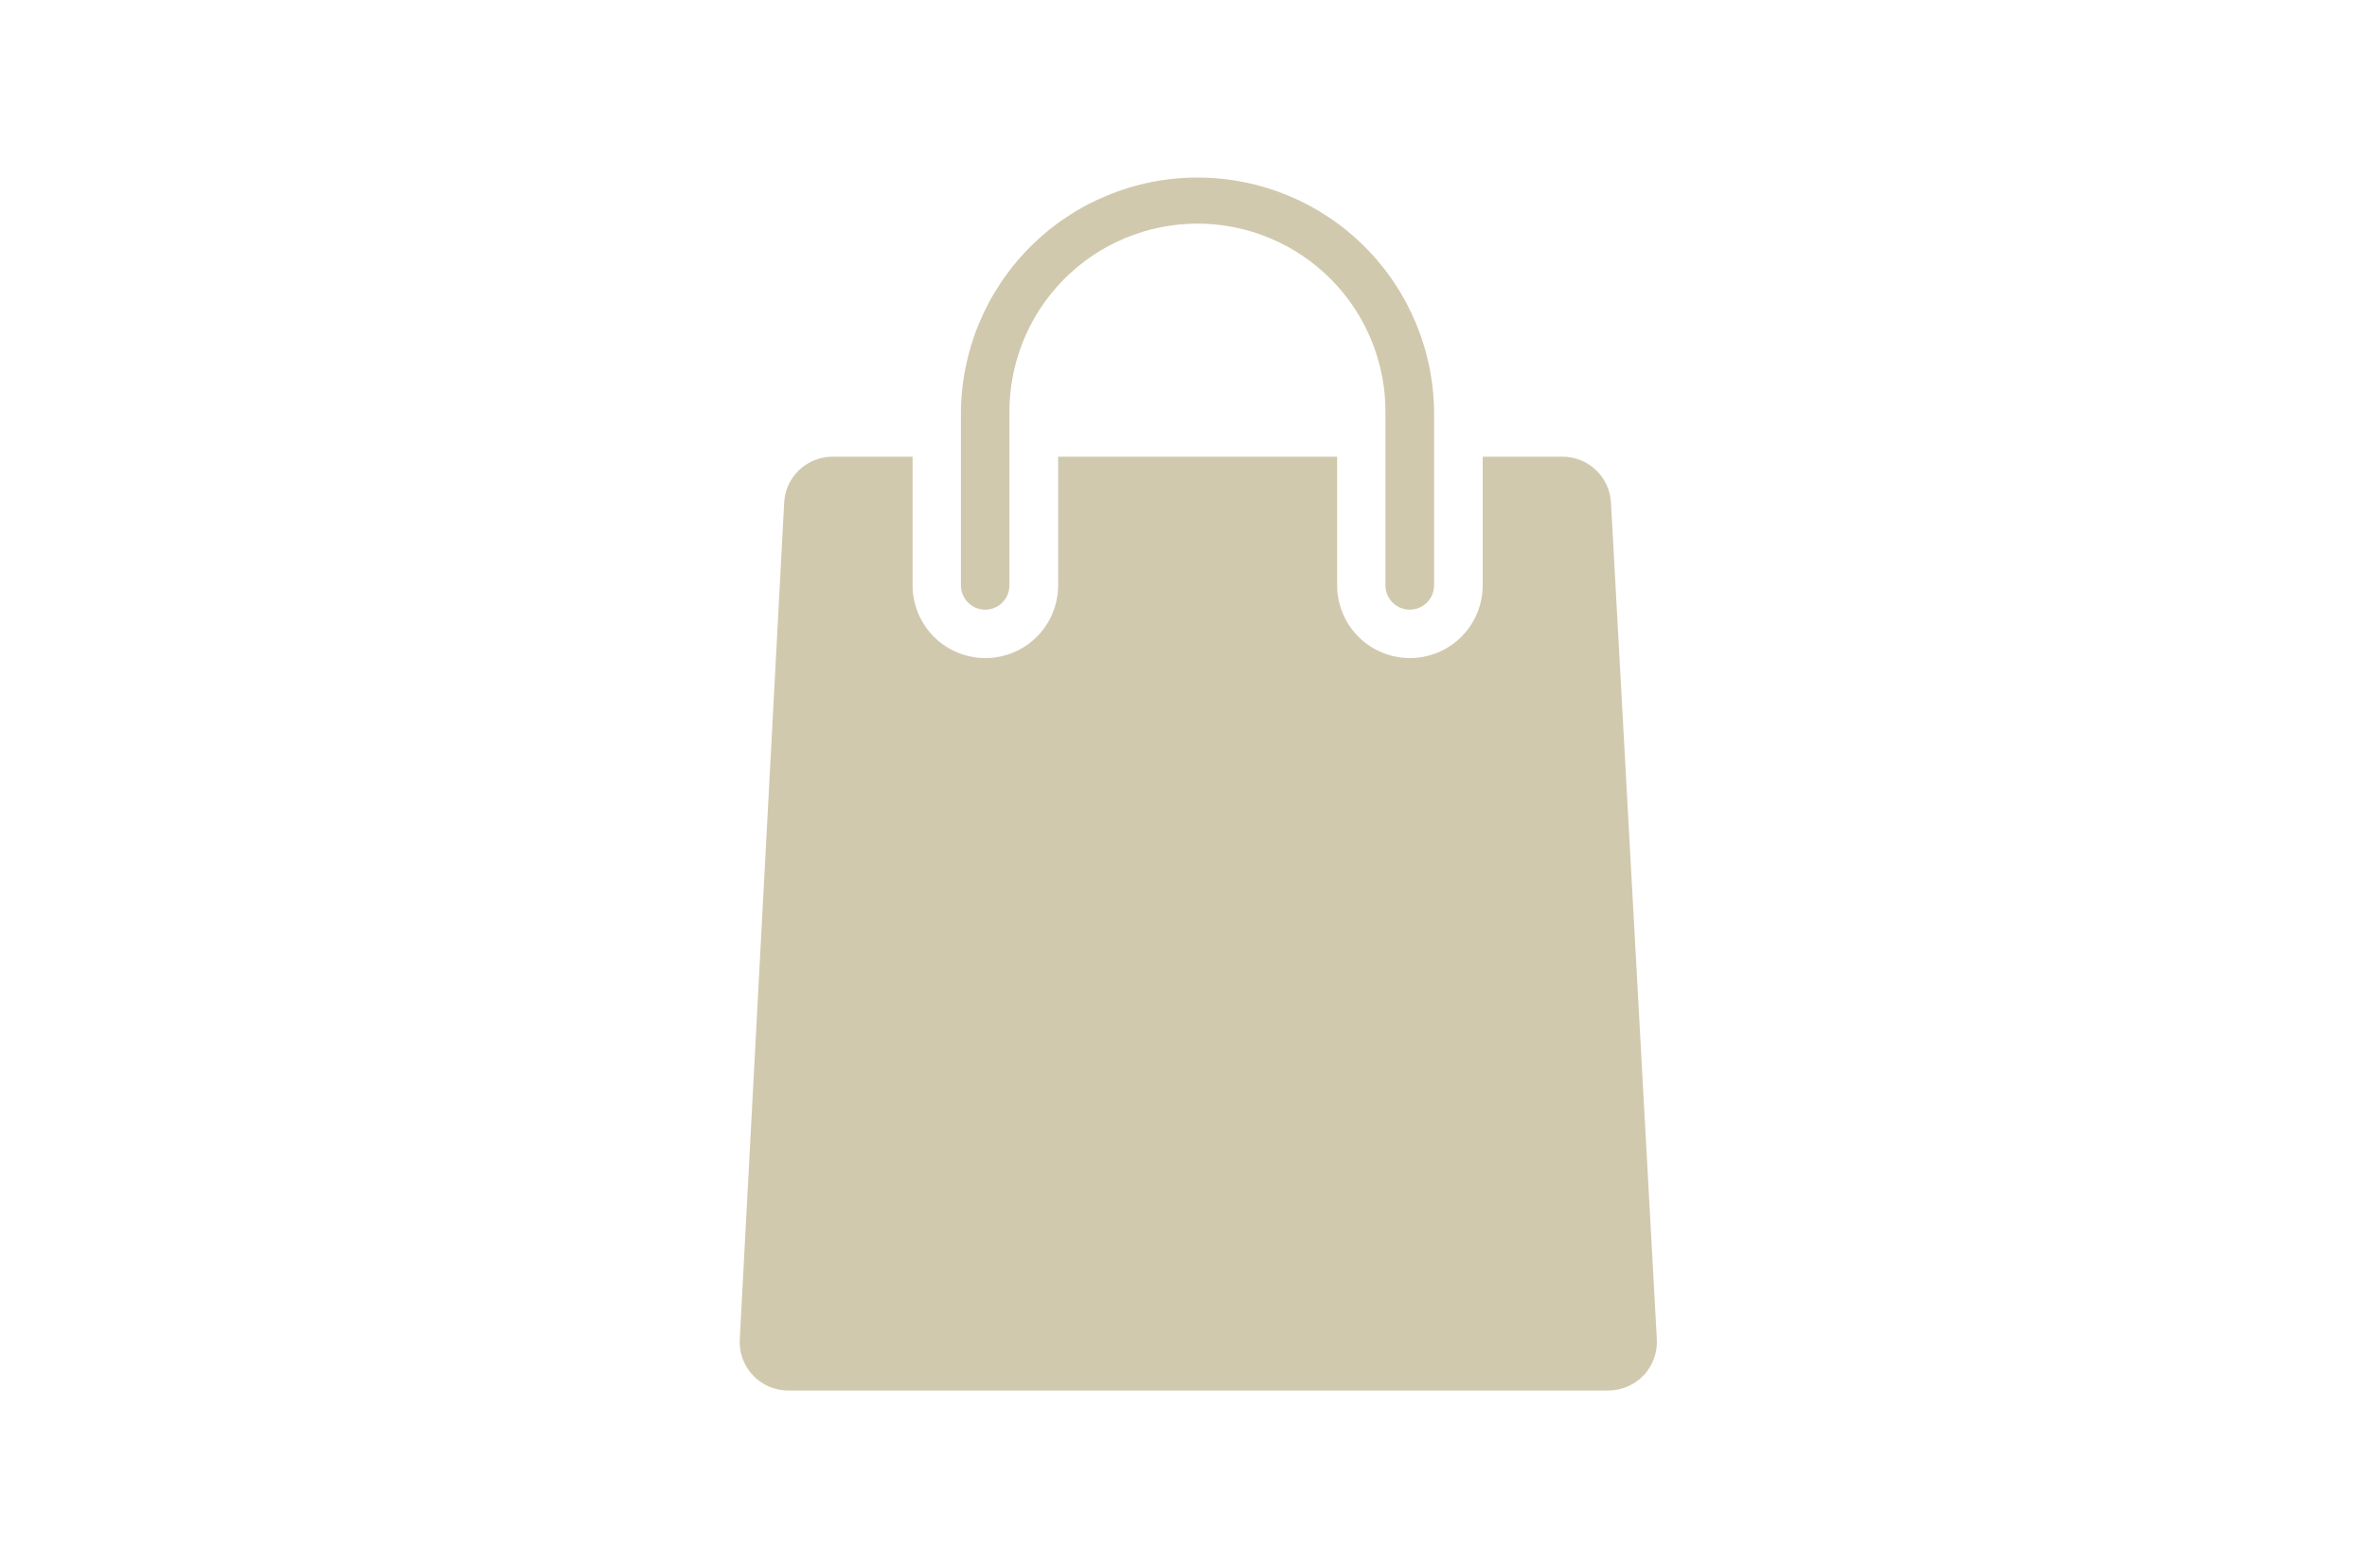 <svg width="80" height="53" viewBox="0 0 80 53" fill="none" xmlns="http://www.w3.org/2000/svg">
<mask id="mask0_96_43" style="mask-type:alpha" maskUnits="userSpaceOnUse" x="0" y="0" width="80" height="53">
<rect width="80" height="53" fill="#D9D9D9"/>
</mask>
<g mask="url(#mask0_96_43)">
<path d="M54.448 16.984C54.425 16.566 54.243 16.172 53.939 15.884C53.635 15.596 53.232 15.435 52.813 15.434H50.112V19.78C50.112 20.433 49.853 21.058 49.392 21.52C48.931 21.981 48.305 22.24 47.653 22.24C47 22.24 46.374 21.981 45.913 21.52C45.452 21.058 45.193 20.433 45.193 19.78V15.434H35.763V19.78C35.763 20.433 35.504 21.058 35.043 21.52C34.581 21.981 33.956 22.24 33.303 22.24C32.651 22.24 32.025 21.981 31.564 21.52C31.103 21.058 30.844 20.433 30.844 19.78V15.434H28.139C27.719 15.434 27.315 15.595 27.01 15.884C26.706 16.174 26.524 16.569 26.503 16.988L25.002 45.269C24.991 45.491 25.024 45.713 25.101 45.922C25.178 46.131 25.297 46.322 25.45 46.483C25.603 46.645 25.787 46.773 25.991 46.861C26.195 46.949 26.415 46.995 26.638 46.995H54.358C54.581 46.994 54.801 46.948 55.006 46.86C55.211 46.772 55.396 46.644 55.551 46.483C55.703 46.321 55.822 46.129 55.899 45.92C55.976 45.71 56.009 45.487 55.998 45.265L54.448 16.984Z" fill="#D1C9AE"/>
<path d="M47.645 20.604C47.428 20.603 47.22 20.517 47.066 20.363C46.913 20.21 46.826 20.002 46.825 19.785V13.996C46.837 13.155 46.68 12.319 46.366 11.539C46.052 10.758 45.586 10.048 44.994 9.449C44.403 8.85 43.699 8.374 42.923 8.05C42.146 7.725 41.313 7.558 40.471 7.558C39.63 7.558 38.797 7.725 38.02 8.05C37.244 8.374 36.54 8.85 35.949 9.449C35.358 10.048 34.891 10.758 34.577 11.539C34.263 12.319 34.106 13.155 34.117 13.996V19.785C34.117 20.002 34.031 20.211 33.877 20.364C33.724 20.518 33.515 20.605 33.297 20.605C33.08 20.605 32.871 20.518 32.718 20.364C32.564 20.211 32.477 20.002 32.477 19.785V13.996C32.477 11.875 33.32 9.842 34.82 8.342C36.319 6.842 38.353 6 40.474 6C42.594 6 44.628 6.842 46.128 8.342C47.627 9.842 48.47 11.875 48.47 13.996V19.785C48.469 20.002 48.382 20.21 48.229 20.363C48.075 20.517 47.867 20.603 47.65 20.604H47.645Z" fill="#D1C9AE"/>
</g>
</svg>
